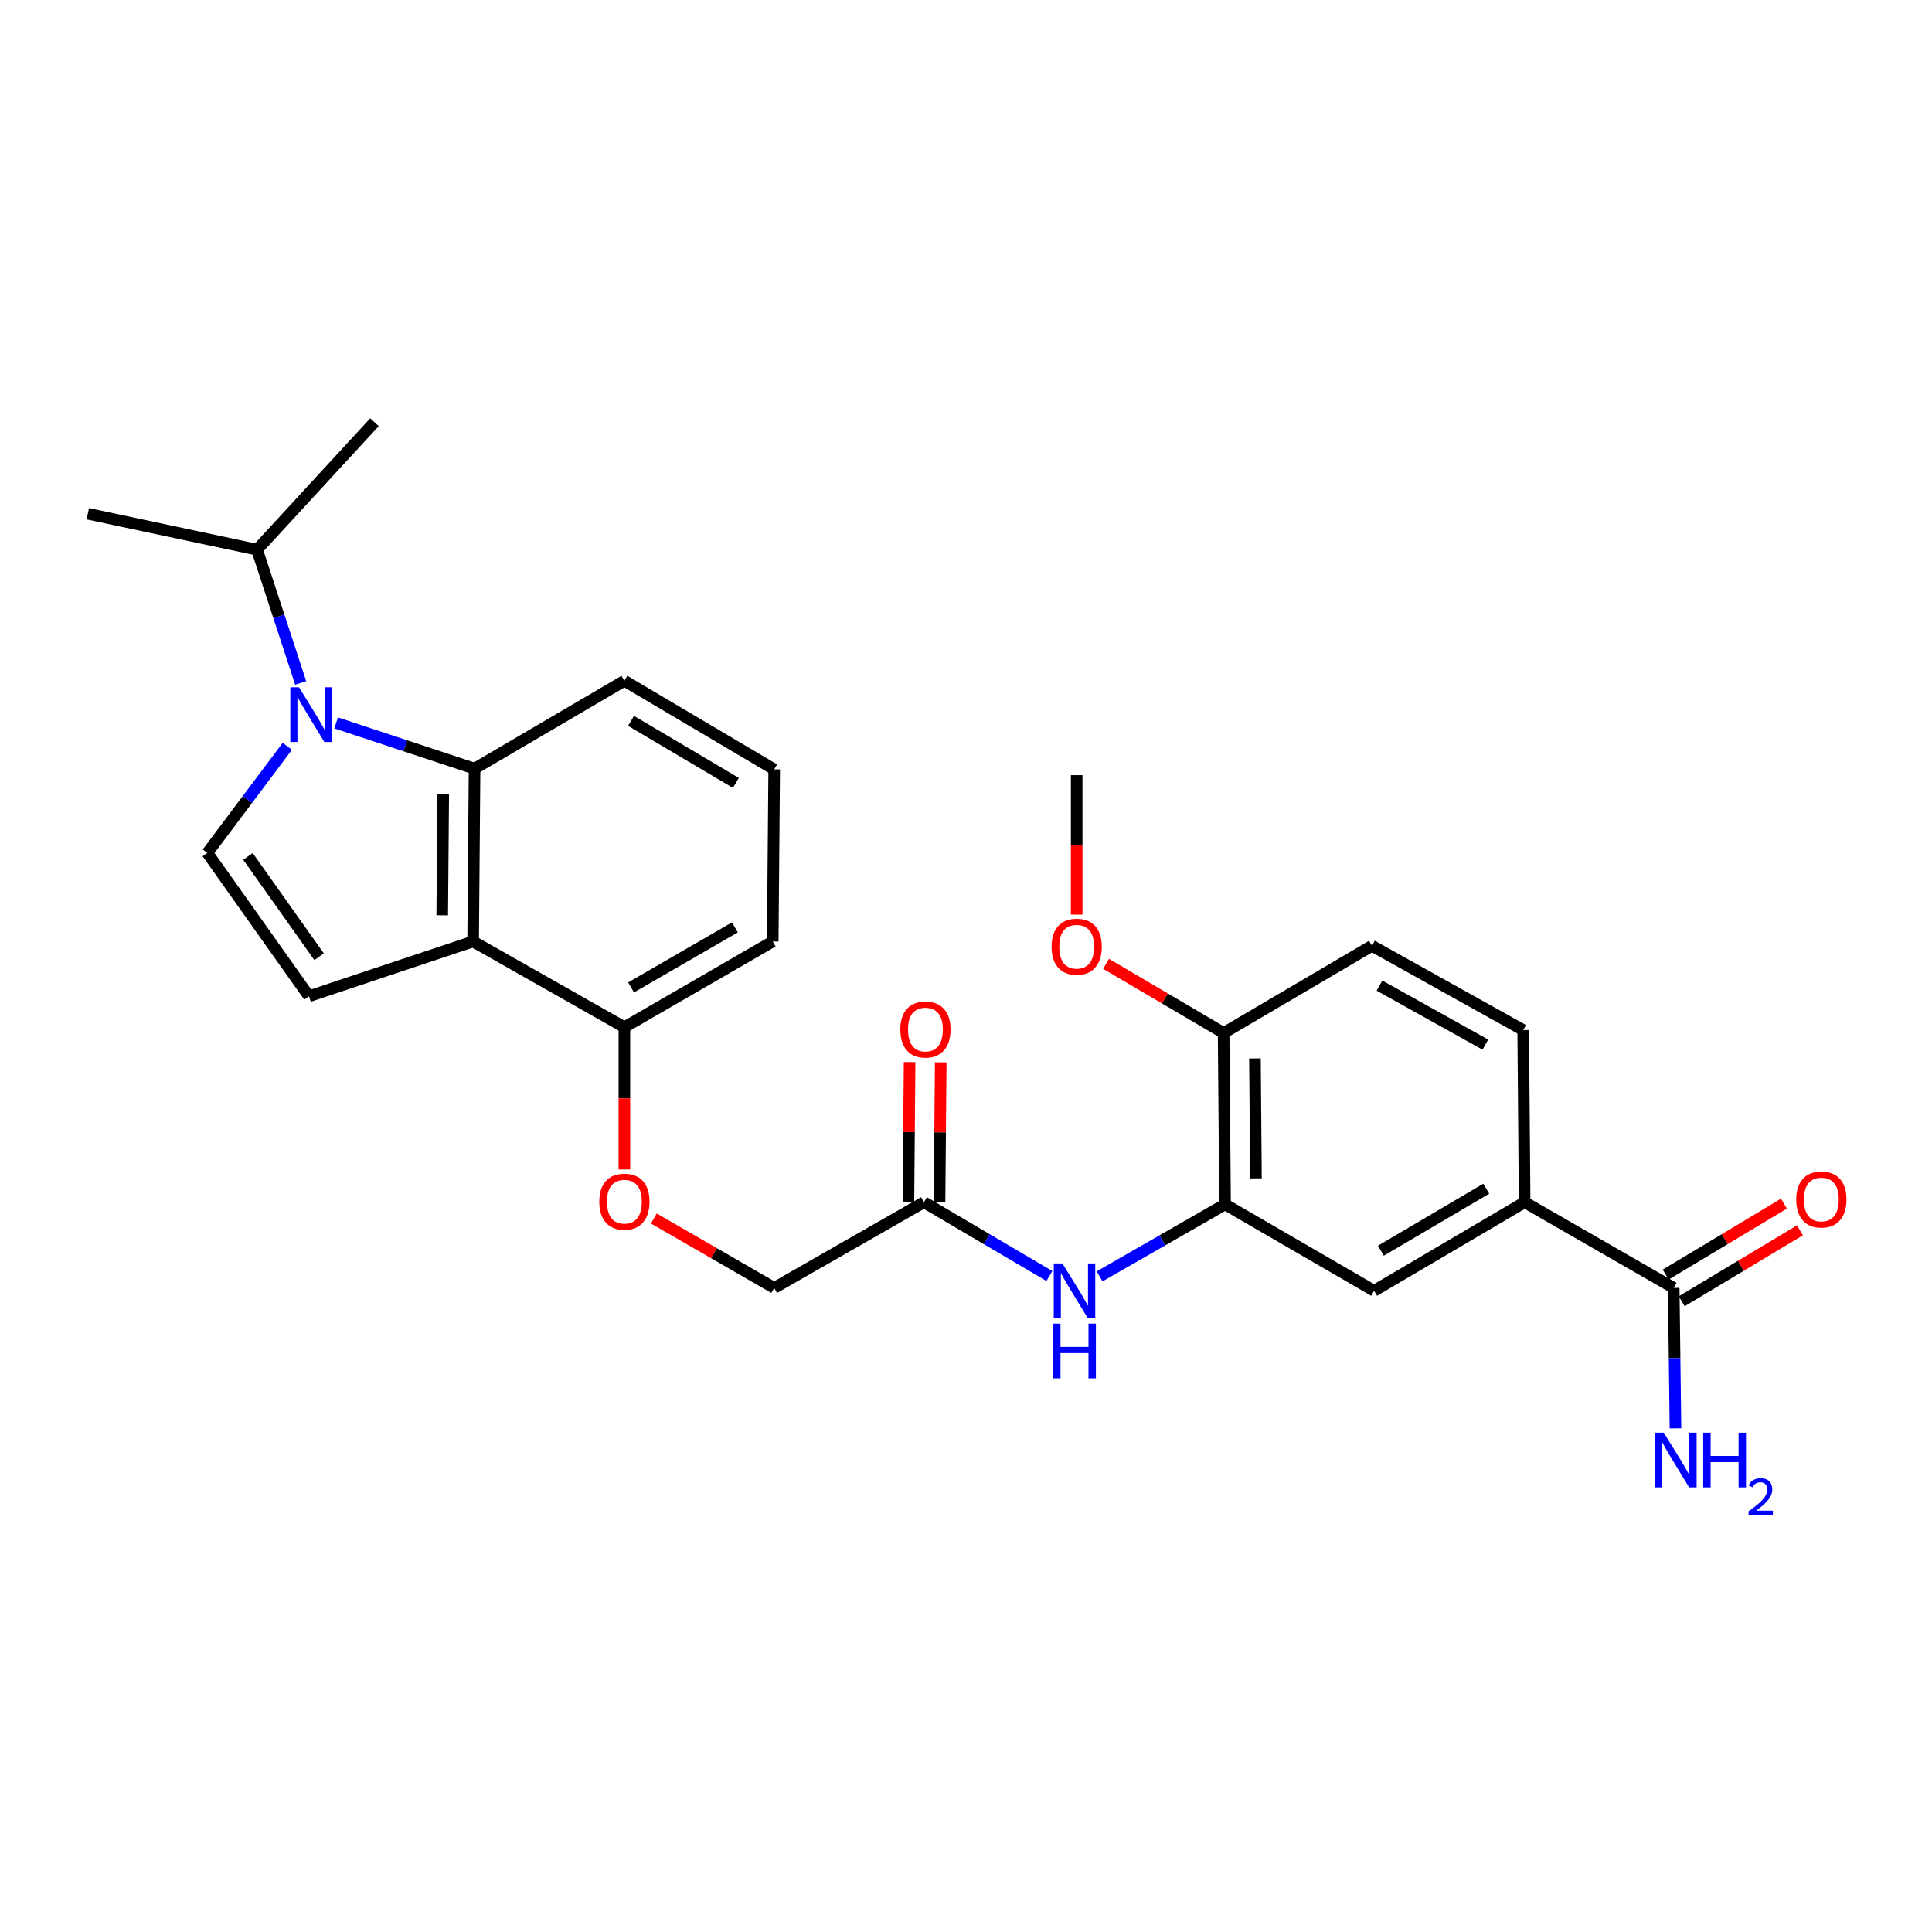 <?xml version='1.0' encoding='iso-8859-1'?>
<svg version='1.1' baseProfile='full'
              xmlns='http://www.w3.org/2000/svg'
                      xmlns:rdkit='http://www.rdkit.org/xml'
                      xmlns:xlink='http://www.w3.org/1999/xlink'
                  xml:space='preserve'
width='1000px' height='1000px' viewBox='0 0 1000 1000'>
<!-- END OF HEADER -->
<rect style='opacity:1.0;fill:#FFFFFF;stroke:none' width='1000' height='1000' x='0' y='0'> </rect>
<path class='bond-1' d='M 173.978,374.177 L 209.805,386.016' style='fill:none;fill-rule:evenodd;stroke:#0000FF;stroke-width:6px;stroke-linecap:butt;stroke-linejoin:miter;stroke-opacity:1' />
<path class='bond-1' d='M 209.805,386.016 L 245.631,397.855' style='fill:none;fill-rule:evenodd;stroke:#000000;stroke-width:6px;stroke-linecap:butt;stroke-linejoin:miter;stroke-opacity:1' />
<path class='bond-2' d='M 148.711,386.289 L 128.016,413.878' style='fill:none;fill-rule:evenodd;stroke:#0000FF;stroke-width:6px;stroke-linecap:butt;stroke-linejoin:miter;stroke-opacity:1' />
<path class='bond-2' d='M 128.016,413.878 L 107.321,441.468' style='fill:none;fill-rule:evenodd;stroke:#000000;stroke-width:6px;stroke-linecap:butt;stroke-linejoin:miter;stroke-opacity:1' />
<path class='bond-14' d='M 155.637,353.486 L 144.342,318.998' style='fill:none;fill-rule:evenodd;stroke:#0000FF;stroke-width:6px;stroke-linecap:butt;stroke-linejoin:miter;stroke-opacity:1' />
<path class='bond-14' d='M 144.342,318.998 L 133.047,284.51' style='fill:none;fill-rule:evenodd;stroke:#000000;stroke-width:6px;stroke-linecap:butt;stroke-linejoin:miter;stroke-opacity:1' />
<path class='bond-0' d='M 244.889,487.308 L 245.631,397.855' style='fill:none;fill-rule:evenodd;stroke:#000000;stroke-width:6px;stroke-linecap:butt;stroke-linejoin:miter;stroke-opacity:1' />
<path class='bond-0' d='M 228.894,473.757 L 229.414,411.139' style='fill:none;fill-rule:evenodd;stroke:#000000;stroke-width:6px;stroke-linecap:butt;stroke-linejoin:miter;stroke-opacity:1' />
<path class='bond-10' d='M 244.889,487.308 L 323.184,531.682' style='fill:none;fill-rule:evenodd;stroke:#000000;stroke-width:6px;stroke-linecap:butt;stroke-linejoin:miter;stroke-opacity:1' />
<path class='bond-27' d='M 244.889,487.308 L 159.909,515.647' style='fill:none;fill-rule:evenodd;stroke:#000000;stroke-width:6px;stroke-linecap:butt;stroke-linejoin:miter;stroke-opacity:1' />
<path class='bond-20' d='M 245.631,397.855 L 323.184,352.372' style='fill:none;fill-rule:evenodd;stroke:#000000;stroke-width:6px;stroke-linecap:butt;stroke-linejoin:miter;stroke-opacity:1' />
<path class='bond-3' d='M 107.321,441.468 L 159.909,515.647' style='fill:none;fill-rule:evenodd;stroke:#000000;stroke-width:6px;stroke-linecap:butt;stroke-linejoin:miter;stroke-opacity:1' />
<path class='bond-3' d='M 128.349,443.279 L 165.161,495.205' style='fill:none;fill-rule:evenodd;stroke:#000000;stroke-width:6px;stroke-linecap:butt;stroke-linejoin:miter;stroke-opacity:1' />
<path class='bond-4' d='M 634.084,623.372 L 601.613,642.015' style='fill:none;fill-rule:evenodd;stroke:#000000;stroke-width:6px;stroke-linecap:butt;stroke-linejoin:miter;stroke-opacity:1' />
<path class='bond-4' d='M 601.613,642.015 L 569.142,660.657' style='fill:none;fill-rule:evenodd;stroke:#0000FF;stroke-width:6px;stroke-linecap:butt;stroke-linejoin:miter;stroke-opacity:1' />
<path class='bond-8' d='M 634.084,623.372 L 711.234,668.113' style='fill:none;fill-rule:evenodd;stroke:#000000;stroke-width:6px;stroke-linecap:butt;stroke-linejoin:miter;stroke-opacity:1' />
<path class='bond-11' d='M 634.084,623.372 L 633.341,534.67' style='fill:none;fill-rule:evenodd;stroke:#000000;stroke-width:6px;stroke-linecap:butt;stroke-linejoin:miter;stroke-opacity:1' />
<path class='bond-11' d='M 650.079,609.932 L 649.559,547.841' style='fill:none;fill-rule:evenodd;stroke:#000000;stroke-width:6px;stroke-linecap:butt;stroke-linejoin:miter;stroke-opacity:1' />
<path class='bond-5' d='M 866.304,666.627 L 789.145,622.272' style='fill:none;fill-rule:evenodd;stroke:#000000;stroke-width:6px;stroke-linecap:butt;stroke-linejoin:miter;stroke-opacity:1' />
<path class='bond-13' d='M 870.447,673.533 L 901.046,655.176' style='fill:none;fill-rule:evenodd;stroke:#000000;stroke-width:6px;stroke-linecap:butt;stroke-linejoin:miter;stroke-opacity:1' />
<path class='bond-13' d='M 901.046,655.176 L 931.644,636.819' style='fill:none;fill-rule:evenodd;stroke:#FF0000;stroke-width:6px;stroke-linecap:butt;stroke-linejoin:miter;stroke-opacity:1' />
<path class='bond-13' d='M 862.161,659.721 L 892.76,641.364' style='fill:none;fill-rule:evenodd;stroke:#000000;stroke-width:6px;stroke-linecap:butt;stroke-linejoin:miter;stroke-opacity:1' />
<path class='bond-13' d='M 892.76,641.364 L 923.358,623.007' style='fill:none;fill-rule:evenodd;stroke:#FF0000;stroke-width:6px;stroke-linecap:butt;stroke-linejoin:miter;stroke-opacity:1' />
<path class='bond-19' d='M 866.304,666.627 L 866.764,702.977' style='fill:none;fill-rule:evenodd;stroke:#000000;stroke-width:6px;stroke-linecap:butt;stroke-linejoin:miter;stroke-opacity:1' />
<path class='bond-19' d='M 866.764,702.977 L 867.224,739.327' style='fill:none;fill-rule:evenodd;stroke:#0000FF;stroke-width:6px;stroke-linecap:butt;stroke-linejoin:miter;stroke-opacity:1' />
<path class='bond-6' d='M 543.156,660.464 L 510.7,641.368' style='fill:none;fill-rule:evenodd;stroke:#0000FF;stroke-width:6px;stroke-linecap:butt;stroke-linejoin:miter;stroke-opacity:1' />
<path class='bond-6' d='M 510.7,641.368 L 478.245,622.272' style='fill:none;fill-rule:evenodd;stroke:#000000;stroke-width:6px;stroke-linecap:butt;stroke-linejoin:miter;stroke-opacity:1' />
<path class='bond-7' d='M 789.145,622.272 L 711.234,668.113' style='fill:none;fill-rule:evenodd;stroke:#000000;stroke-width:6px;stroke-linecap:butt;stroke-linejoin:miter;stroke-opacity:1' />
<path class='bond-7' d='M 769.291,615.266 L 714.753,647.355' style='fill:none;fill-rule:evenodd;stroke:#000000;stroke-width:6px;stroke-linecap:butt;stroke-linejoin:miter;stroke-opacity:1' />
<path class='bond-29' d='M 789.145,622.272 L 788.402,533.167' style='fill:none;fill-rule:evenodd;stroke:#000000;stroke-width:6px;stroke-linecap:butt;stroke-linejoin:miter;stroke-opacity:1' />
<path class='bond-9' d='M 478.245,622.272 L 400.719,666.627' style='fill:none;fill-rule:evenodd;stroke:#000000;stroke-width:6px;stroke-linecap:butt;stroke-linejoin:miter;stroke-opacity:1' />
<path class='bond-16' d='M 486.298,622.34 L 486.606,586.099' style='fill:none;fill-rule:evenodd;stroke:#000000;stroke-width:6px;stroke-linecap:butt;stroke-linejoin:miter;stroke-opacity:1' />
<path class='bond-16' d='M 486.606,586.099 L 486.914,549.857' style='fill:none;fill-rule:evenodd;stroke:#FF0000;stroke-width:6px;stroke-linecap:butt;stroke-linejoin:miter;stroke-opacity:1' />
<path class='bond-16' d='M 470.192,622.203 L 470.5,585.962' style='fill:none;fill-rule:evenodd;stroke:#000000;stroke-width:6px;stroke-linecap:butt;stroke-linejoin:miter;stroke-opacity:1' />
<path class='bond-16' d='M 470.5,585.962 L 470.808,549.72' style='fill:none;fill-rule:evenodd;stroke:#FF0000;stroke-width:6px;stroke-linecap:butt;stroke-linejoin:miter;stroke-opacity:1' />
<path class='bond-12' d='M 323.184,531.682 L 323.184,568.506' style='fill:none;fill-rule:evenodd;stroke:#000000;stroke-width:6px;stroke-linecap:butt;stroke-linejoin:miter;stroke-opacity:1' />
<path class='bond-12' d='M 323.184,568.506 L 323.184,605.329' style='fill:none;fill-rule:evenodd;stroke:#FF0000;stroke-width:6px;stroke-linecap:butt;stroke-linejoin:miter;stroke-opacity:1' />
<path class='bond-28' d='M 323.184,531.682 L 399.958,487.308' style='fill:none;fill-rule:evenodd;stroke:#000000;stroke-width:6px;stroke-linecap:butt;stroke-linejoin:miter;stroke-opacity:1' />
<path class='bond-28' d='M 326.641,511.081 L 380.383,480.02' style='fill:none;fill-rule:evenodd;stroke:#000000;stroke-width:6px;stroke-linecap:butt;stroke-linejoin:miter;stroke-opacity:1' />
<path class='bond-17' d='M 633.341,534.67 L 710.125,489.536' style='fill:none;fill-rule:evenodd;stroke:#000000;stroke-width:6px;stroke-linecap:butt;stroke-linejoin:miter;stroke-opacity:1' />
<path class='bond-21' d='M 633.341,534.67 L 602.915,516.773' style='fill:none;fill-rule:evenodd;stroke:#000000;stroke-width:6px;stroke-linecap:butt;stroke-linejoin:miter;stroke-opacity:1' />
<path class='bond-21' d='M 602.915,516.773 L 572.489,498.875' style='fill:none;fill-rule:evenodd;stroke:#FF0000;stroke-width:6px;stroke-linecap:butt;stroke-linejoin:miter;stroke-opacity:1' />
<path class='bond-18' d='M 338.422,630.694 L 369.57,648.661' style='fill:none;fill-rule:evenodd;stroke:#FF0000;stroke-width:6px;stroke-linecap:butt;stroke-linejoin:miter;stroke-opacity:1' />
<path class='bond-18' d='M 369.57,648.661 L 400.719,666.627' style='fill:none;fill-rule:evenodd;stroke:#000000;stroke-width:6px;stroke-linecap:butt;stroke-linejoin:miter;stroke-opacity:1' />
<path class='bond-24' d='M 133.047,284.51 L 193.822,218.545' style='fill:none;fill-rule:evenodd;stroke:#000000;stroke-width:6px;stroke-linecap:butt;stroke-linejoin:miter;stroke-opacity:1' />
<path class='bond-25' d='M 133.047,284.51 L 45.455,265.898' style='fill:none;fill-rule:evenodd;stroke:#000000;stroke-width:6px;stroke-linecap:butt;stroke-linejoin:miter;stroke-opacity:1' />
<path class='bond-15' d='M 788.402,533.167 L 710.125,489.536' style='fill:none;fill-rule:evenodd;stroke:#000000;stroke-width:6px;stroke-linecap:butt;stroke-linejoin:miter;stroke-opacity:1' />
<path class='bond-15' d='M 768.819,540.691 L 714.025,510.15' style='fill:none;fill-rule:evenodd;stroke:#000000;stroke-width:6px;stroke-linecap:butt;stroke-linejoin:miter;stroke-opacity:1' />
<path class='bond-22' d='M 323.184,352.372 L 400.719,398.231' style='fill:none;fill-rule:evenodd;stroke:#000000;stroke-width:6px;stroke-linecap:butt;stroke-linejoin:miter;stroke-opacity:1' />
<path class='bond-22' d='M 326.615,373.114 L 380.889,405.215' style='fill:none;fill-rule:evenodd;stroke:#000000;stroke-width:6px;stroke-linecap:butt;stroke-linejoin:miter;stroke-opacity:1' />
<path class='bond-26' d='M 557.283,473.392 L 557.283,437.306' style='fill:none;fill-rule:evenodd;stroke:#FF0000;stroke-width:6px;stroke-linecap:butt;stroke-linejoin:miter;stroke-opacity:1' />
<path class='bond-26' d='M 557.283,437.306 L 557.283,401.219' style='fill:none;fill-rule:evenodd;stroke:#000000;stroke-width:6px;stroke-linecap:butt;stroke-linejoin:miter;stroke-opacity:1' />
<path class='bond-23' d='M 400.719,398.231 L 399.958,487.308' style='fill:none;fill-rule:evenodd;stroke:#000000;stroke-width:6px;stroke-linecap:butt;stroke-linejoin:miter;stroke-opacity:1' />
<path  class='atom-0' d='M 154.75 355.732
L 164.03 370.732
Q 164.95 372.212, 166.43 374.892
Q 167.91 377.572, 167.99 377.732
L 167.99 355.732
L 171.75 355.732
L 171.75 384.052
L 167.87 384.052
L 157.91 367.652
Q 156.75 365.732, 155.51 363.532
Q 154.31 361.332, 153.95 360.652
L 153.95 384.052
L 150.27 384.052
L 150.27 355.732
L 154.75 355.732
' fill='#0000FF'/>
<path  class='atom-7' d='M 549.896 653.953
L 559.176 668.953
Q 560.096 670.433, 561.576 673.113
Q 563.056 675.793, 563.136 675.953
L 563.136 653.953
L 566.896 653.953
L 566.896 682.273
L 563.016 682.273
L 553.056 665.873
Q 551.896 663.953, 550.656 661.753
Q 549.456 659.553, 549.096 658.873
L 549.096 682.273
L 545.416 682.273
L 545.416 653.953
L 549.896 653.953
' fill='#0000FF'/>
<path  class='atom-7' d='M 545.076 685.105
L 548.916 685.105
L 548.916 697.145
L 563.396 697.145
L 563.396 685.105
L 567.236 685.105
L 567.236 713.425
L 563.396 713.425
L 563.396 700.345
L 548.916 700.345
L 548.916 713.425
L 545.076 713.425
L 545.076 685.105
' fill='#0000FF'/>
<path  class='atom-13' d='M 310.184 621.985
Q 310.184 615.185, 313.544 611.385
Q 316.904 607.585, 323.184 607.585
Q 329.464 607.585, 332.824 611.385
Q 336.184 615.185, 336.184 621.985
Q 336.184 628.865, 332.784 632.785
Q 329.384 636.665, 323.184 636.665
Q 316.944 636.665, 313.544 632.785
Q 310.184 628.905, 310.184 621.985
M 323.184 633.465
Q 327.504 633.465, 329.824 630.585
Q 332.184 627.665, 332.184 621.985
Q 332.184 616.425, 329.824 613.625
Q 327.504 610.785, 323.184 610.785
Q 318.864 610.785, 316.504 613.585
Q 314.184 616.385, 314.184 621.985
Q 314.184 627.705, 316.504 630.585
Q 318.864 633.465, 323.184 633.465
' fill='#FF0000'/>
<path  class='atom-14' d='M 929.729 620.858
Q 929.729 614.058, 933.089 610.258
Q 936.449 606.458, 942.729 606.458
Q 949.009 606.458, 952.369 610.258
Q 955.729 614.058, 955.729 620.858
Q 955.729 627.738, 952.329 631.658
Q 948.929 635.538, 942.729 635.538
Q 936.489 635.538, 933.089 631.658
Q 929.729 627.778, 929.729 620.858
M 942.729 632.338
Q 947.049 632.338, 949.369 629.458
Q 951.729 626.538, 951.729 620.858
Q 951.729 615.298, 949.369 612.498
Q 947.049 609.658, 942.729 609.658
Q 938.409 609.658, 936.049 612.458
Q 933.729 615.258, 933.729 620.858
Q 933.729 626.578, 936.049 629.458
Q 938.409 632.338, 942.729 632.338
' fill='#FF0000'/>
<path  class='atom-17' d='M 466.005 532.871
Q 466.005 526.071, 469.365 522.271
Q 472.725 518.471, 479.005 518.471
Q 485.285 518.471, 488.645 522.271
Q 492.005 526.071, 492.005 532.871
Q 492.005 539.751, 488.605 543.671
Q 485.205 547.551, 479.005 547.551
Q 472.765 547.551, 469.365 543.671
Q 466.005 539.791, 466.005 532.871
M 479.005 544.351
Q 483.325 544.351, 485.645 541.471
Q 488.005 538.551, 488.005 532.871
Q 488.005 527.311, 485.645 524.511
Q 483.325 521.671, 479.005 521.671
Q 474.685 521.671, 472.325 524.471
Q 470.005 527.271, 470.005 532.871
Q 470.005 538.591, 472.325 541.471
Q 474.685 544.351, 479.005 544.351
' fill='#FF0000'/>
<path  class='atom-20' d='M 861.171 741.554
L 870.451 756.554
Q 871.371 758.034, 872.851 760.714
Q 874.331 763.394, 874.411 763.554
L 874.411 741.554
L 878.171 741.554
L 878.171 769.874
L 874.291 769.874
L 864.331 753.474
Q 863.171 751.554, 861.931 749.354
Q 860.731 747.154, 860.371 746.474
L 860.371 769.874
L 856.691 769.874
L 856.691 741.554
L 861.171 741.554
' fill='#0000FF'/>
<path  class='atom-20' d='M 881.571 741.554
L 885.411 741.554
L 885.411 753.594
L 899.891 753.594
L 899.891 741.554
L 903.731 741.554
L 903.731 769.874
L 899.891 769.874
L 899.891 756.794
L 885.411 756.794
L 885.411 769.874
L 881.571 769.874
L 881.571 741.554
' fill='#0000FF'/>
<path  class='atom-20' d='M 905.104 768.88
Q 905.791 767.112, 907.427 766.135
Q 909.064 765.132, 911.335 765.132
Q 914.159 765.132, 915.743 766.663
Q 917.327 768.194, 917.327 770.913
Q 917.327 773.685, 915.268 776.272
Q 913.235 778.86, 909.011 781.922
L 917.644 781.922
L 917.644 784.034
L 905.051 784.034
L 905.051 782.265
Q 908.536 779.784, 910.595 777.936
Q 912.681 776.088, 913.684 774.424
Q 914.687 772.761, 914.687 771.045
Q 914.687 769.25, 913.79 768.247
Q 912.892 767.244, 911.335 767.244
Q 909.83 767.244, 908.827 767.851
Q 907.823 768.458, 907.111 769.804
L 905.104 768.88
' fill='#0000FF'/>
<path  class='atom-22' d='M 544.283 490.01
Q 544.283 483.21, 547.643 479.41
Q 551.003 475.61, 557.283 475.61
Q 563.563 475.61, 566.923 479.41
Q 570.283 483.21, 570.283 490.01
Q 570.283 496.89, 566.883 500.81
Q 563.483 504.69, 557.283 504.69
Q 551.043 504.69, 547.643 500.81
Q 544.283 496.93, 544.283 490.01
M 557.283 501.49
Q 561.603 501.49, 563.923 498.61
Q 566.283 495.69, 566.283 490.01
Q 566.283 484.45, 563.923 481.65
Q 561.603 478.81, 557.283 478.81
Q 552.963 478.81, 550.603 481.61
Q 548.283 484.41, 548.283 490.01
Q 548.283 495.73, 550.603 498.61
Q 552.963 501.49, 557.283 501.49
' fill='#FF0000'/>
</svg>
